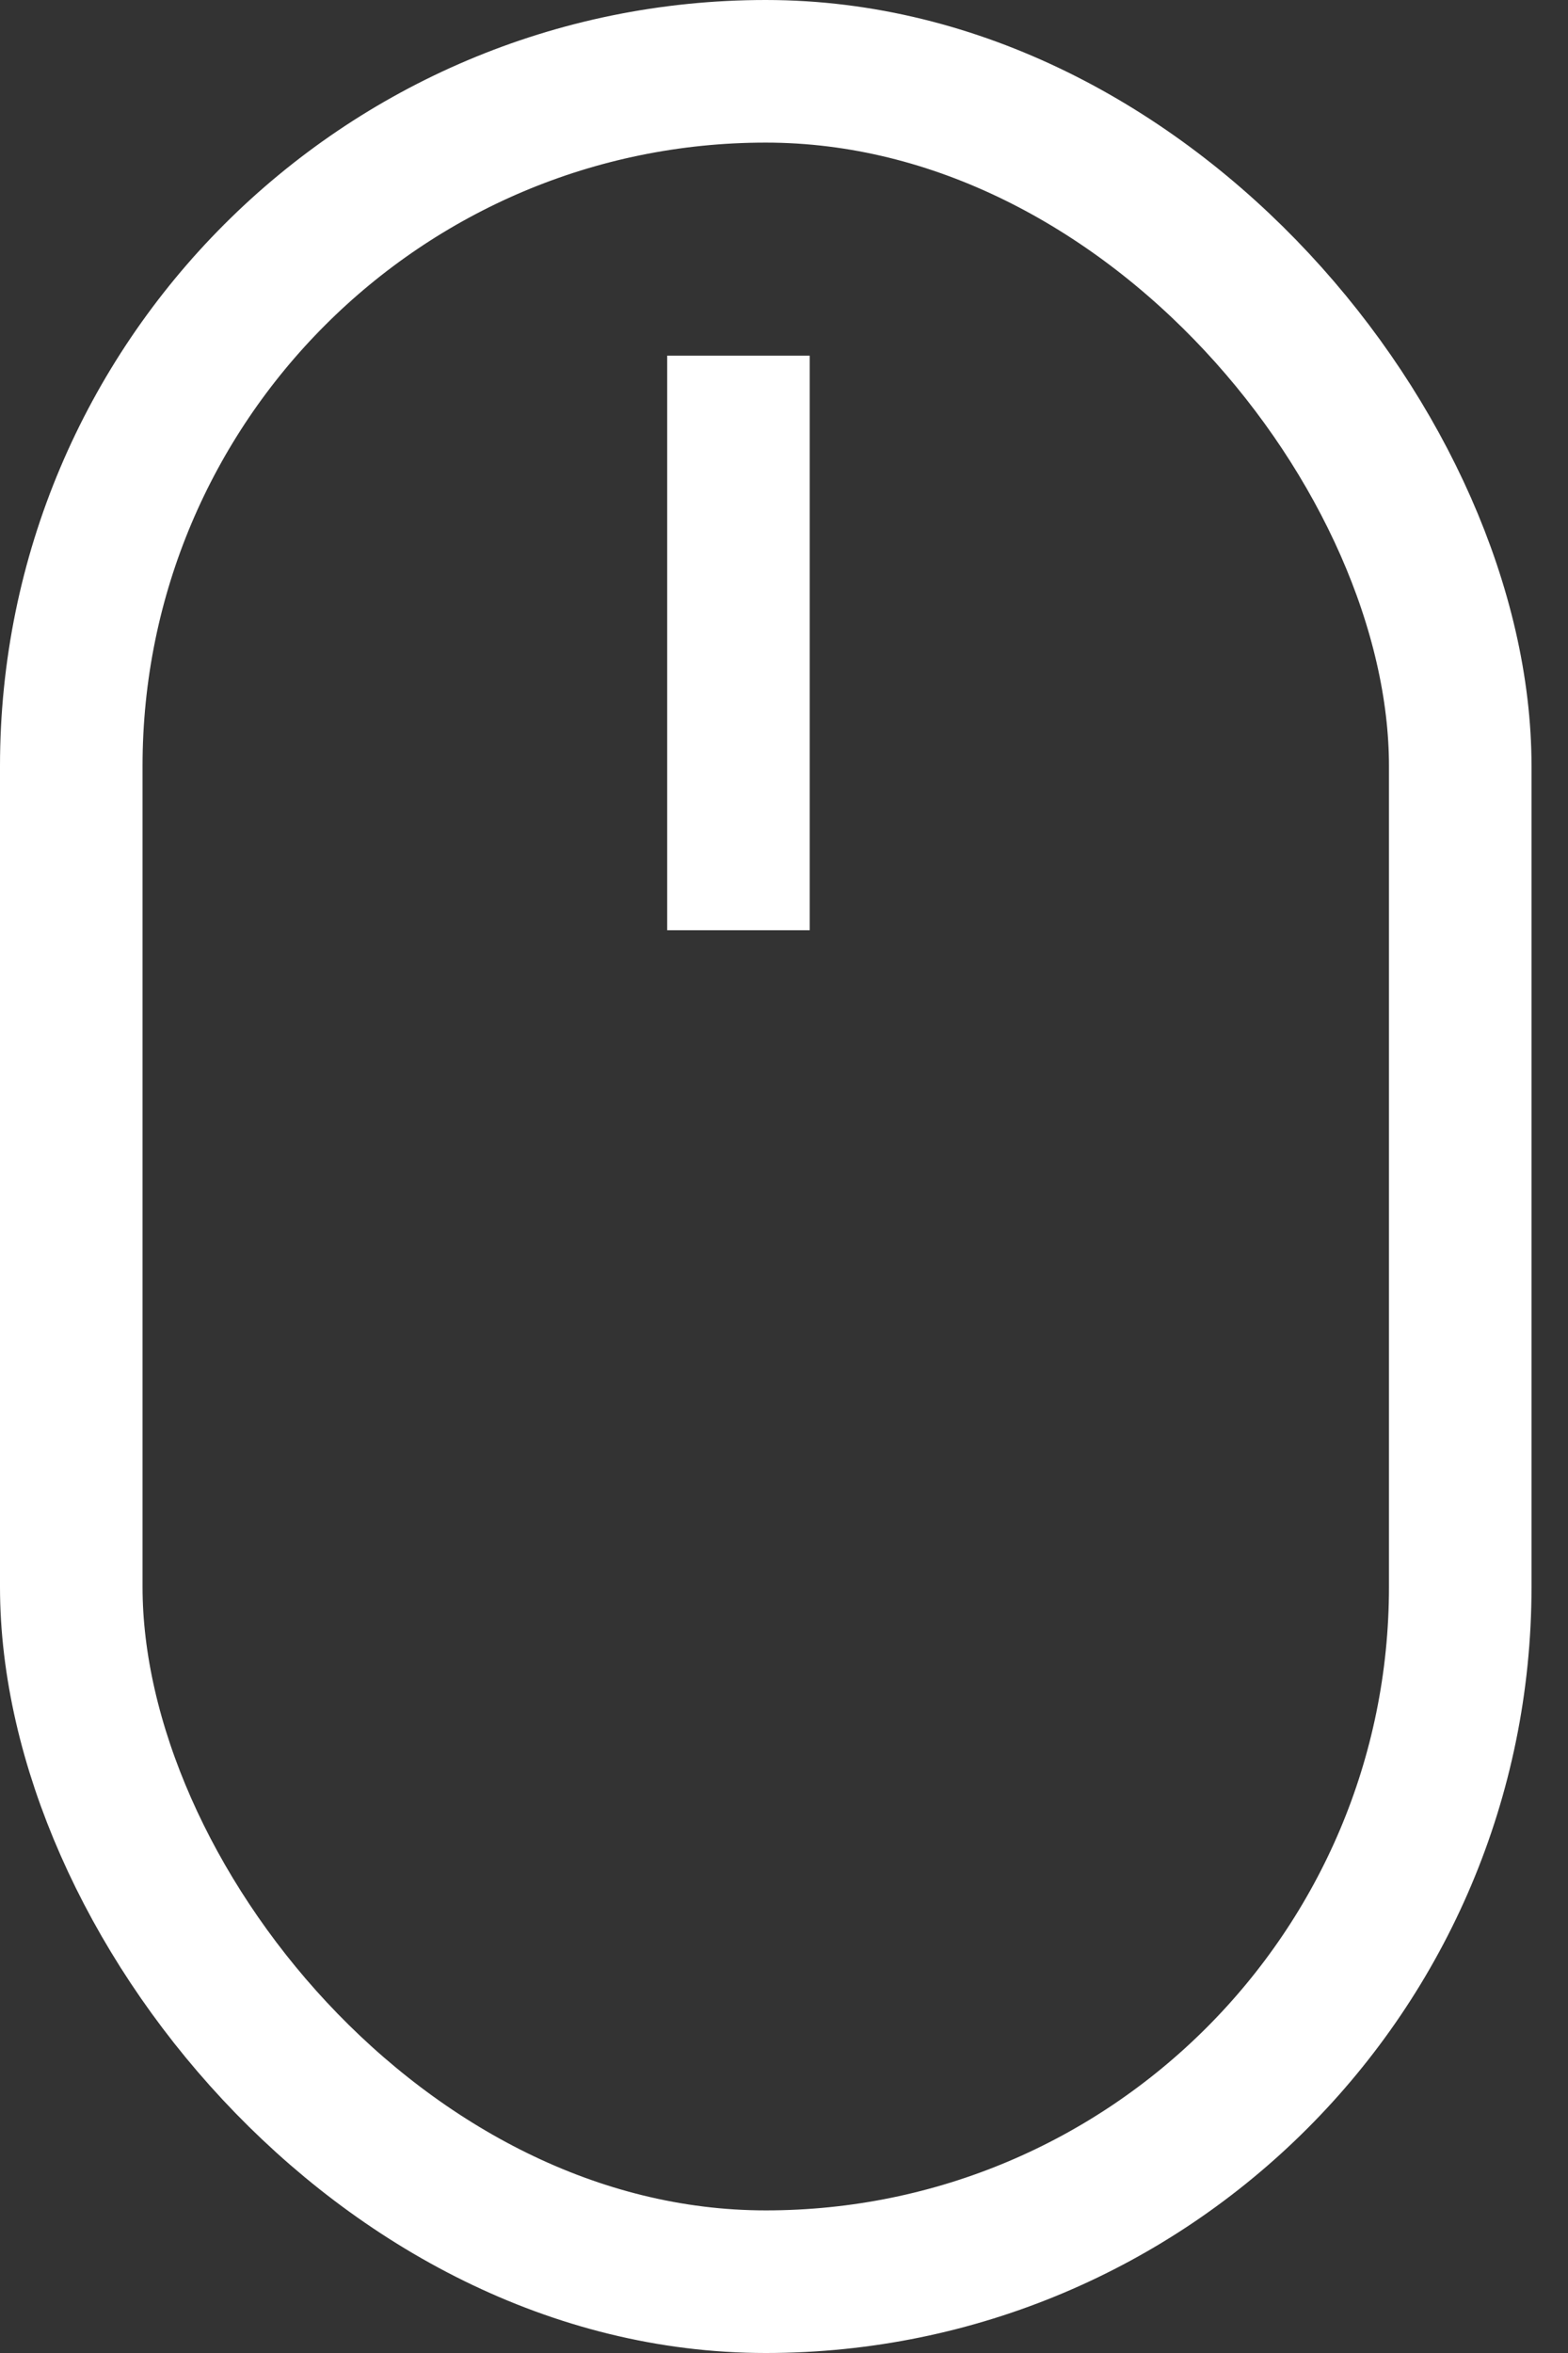 <svg width="22" height="33" viewBox="0 0 22 33" fill="none" xmlns="http://www.w3.org/2000/svg">
<rect x="0" y="0" width="22" height="33" fill="#333333" stroke="none"/>
<g id="Group 52">
<rect id="Rectangle 44" x="1" y="1" width="19.488" height="31" rx="9.744" stroke="white" stroke-width="2"/>
<path id="Vector 5" d="M10.361 4.988V13.046" stroke="white" stroke-width="2"/>
</g>
</svg>
